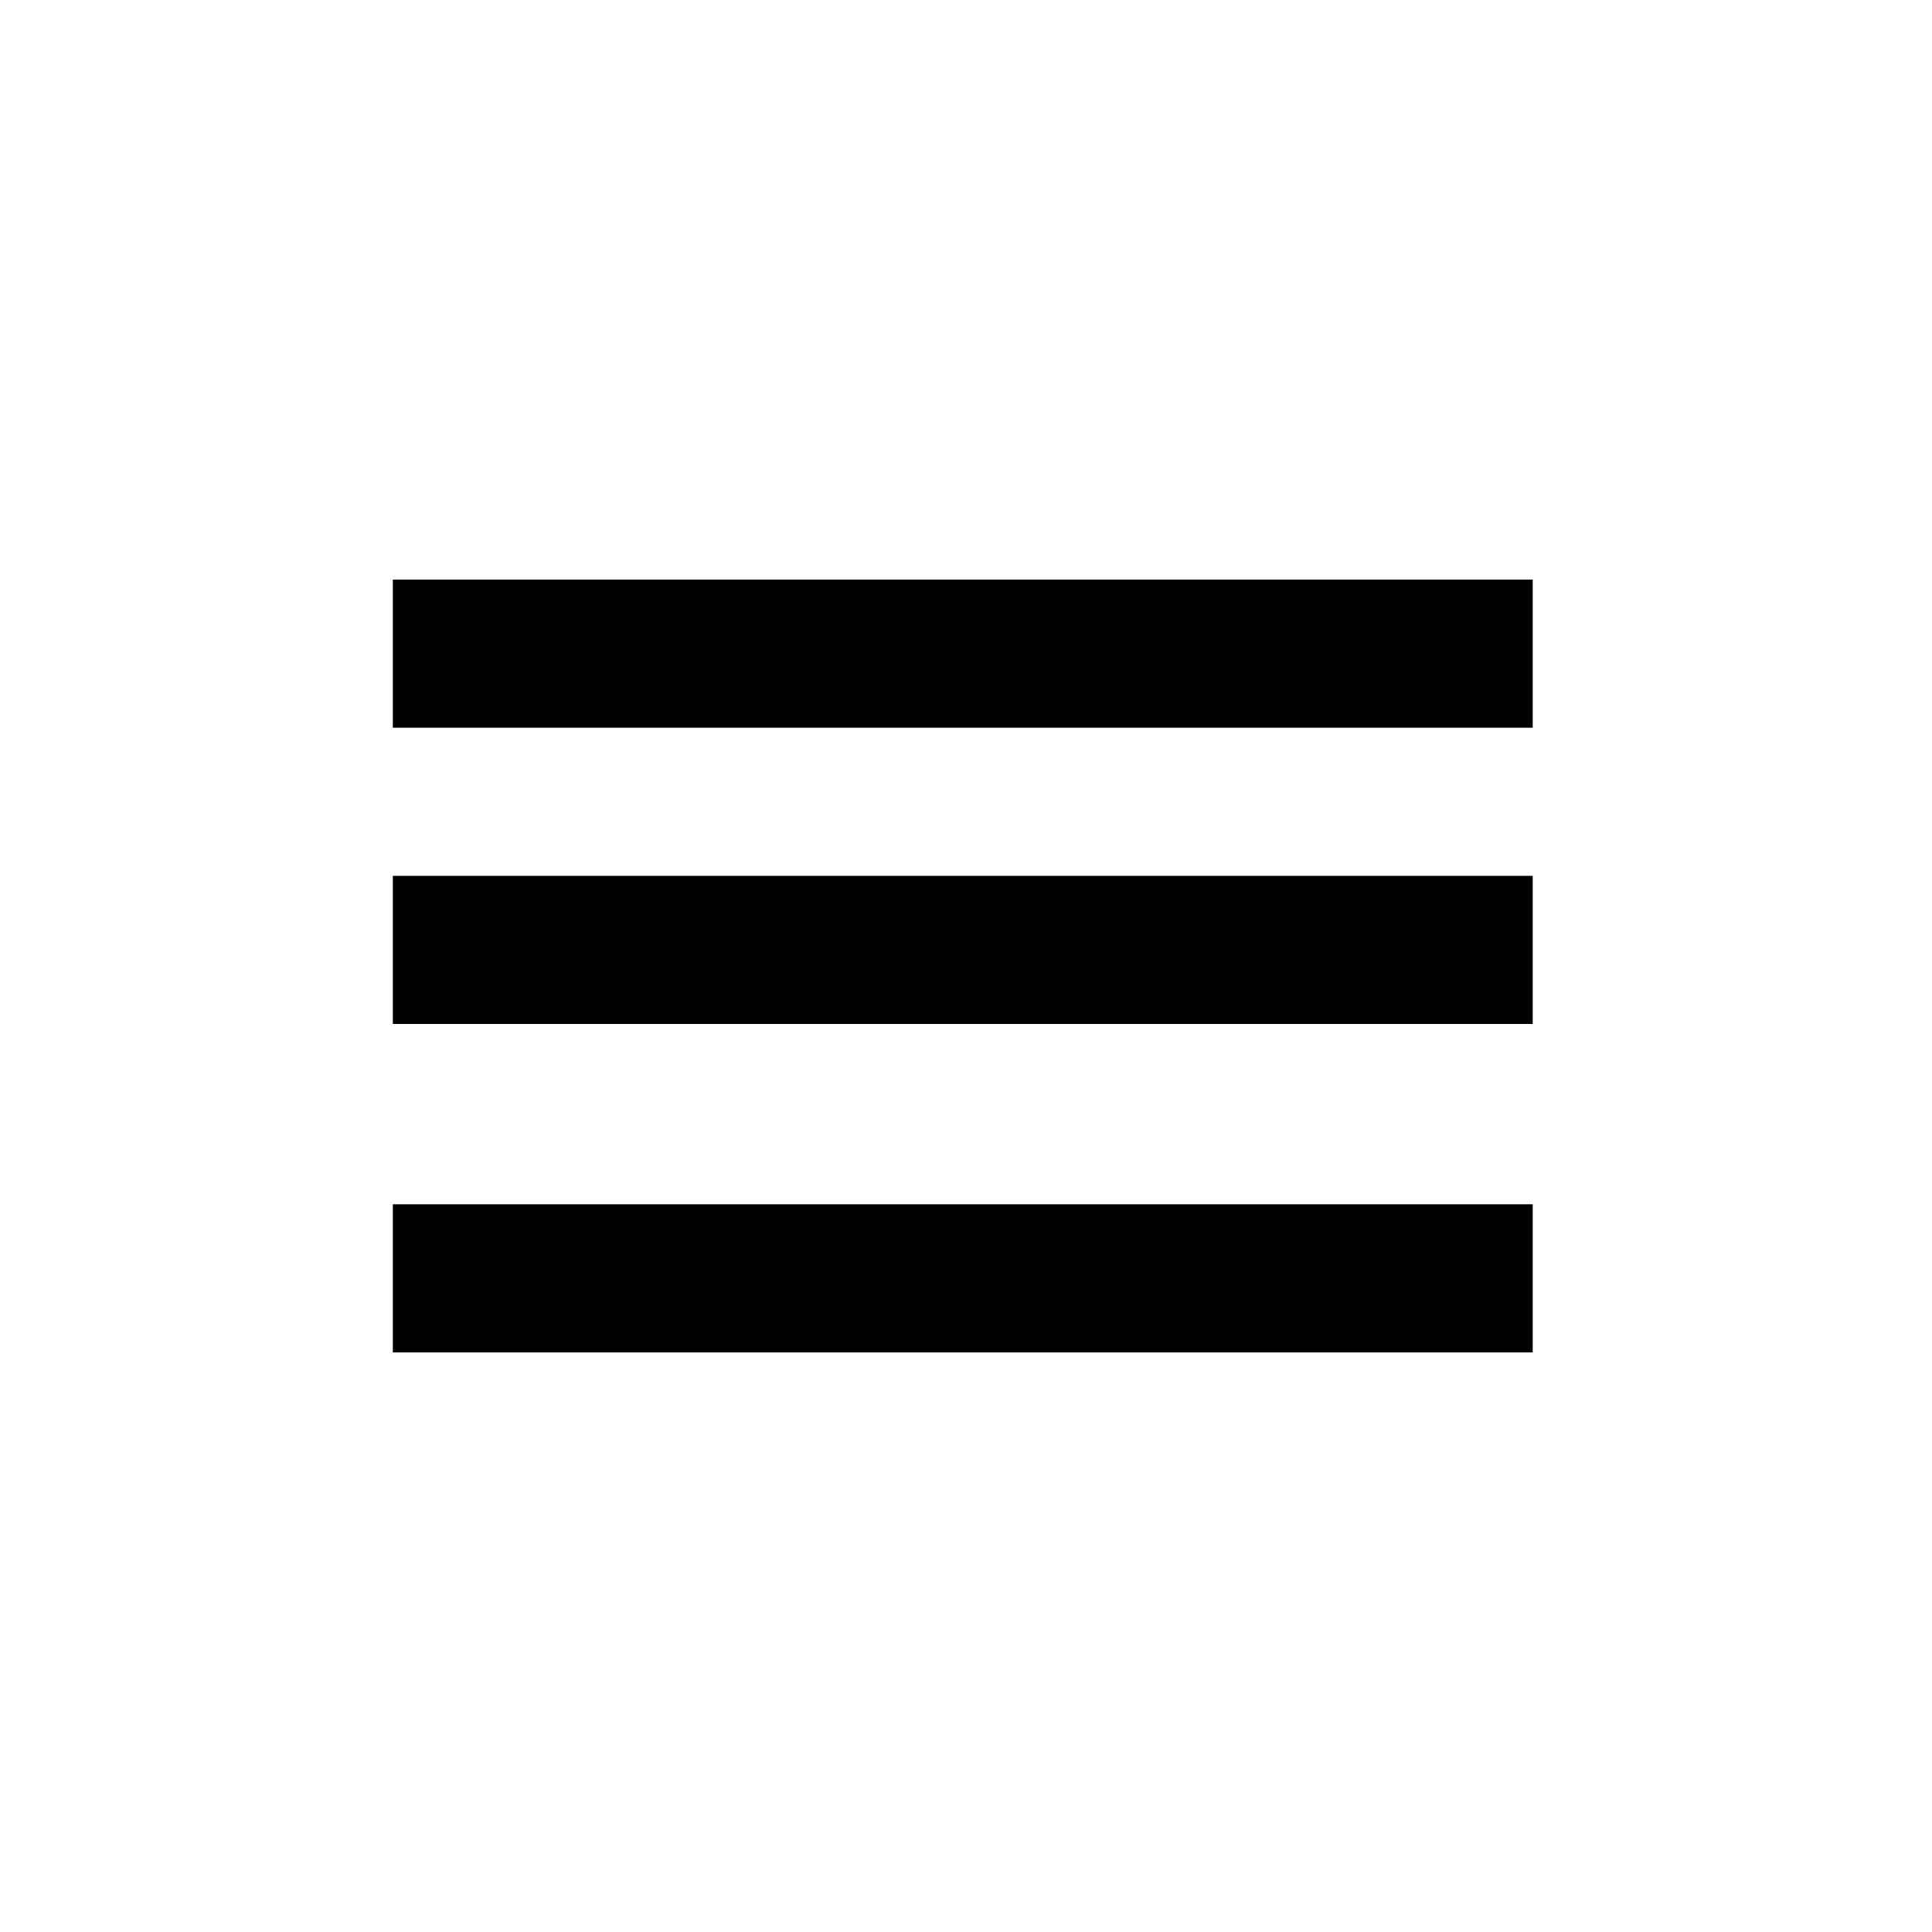 <?xml version="1.0" encoding="utf-8"?>
<!-- Generator: Adobe Illustrator 17.1.0, SVG Export Plug-In . SVG Version: 6.00 Build 0)  -->
<!DOCTYPE svg PUBLIC "-//W3C//DTD SVG 1.1//EN" "http://www.w3.org/Graphics/SVG/1.1/DTD/svg11.dtd">
<svg version="1.1" id="Ebene_1" xmlns="http://www.w3.org/2000/svg" xmlns:xlink="http://www.w3.org/1999/xlink" x="0px" y="0px"
	 viewBox="0 0 30 30" enable-background="new 0 0 30 30" xml:space="preserve">
<g>
	<rect x="0" fill="#000000" fill-opacity="0" width="30" height="30"/>
	<g>
		<rect x="6.1" y="9" fill="#000000" width="17.7" height="2.3"/>
		<rect x="6.1" y="18.7" fill="#000000" width="17.7" height="2.3"/>
		<rect x="6.1" y="13.6" fill="#000000" width="17.7" height="2.3"/>
	</g>
</g>
</svg>
